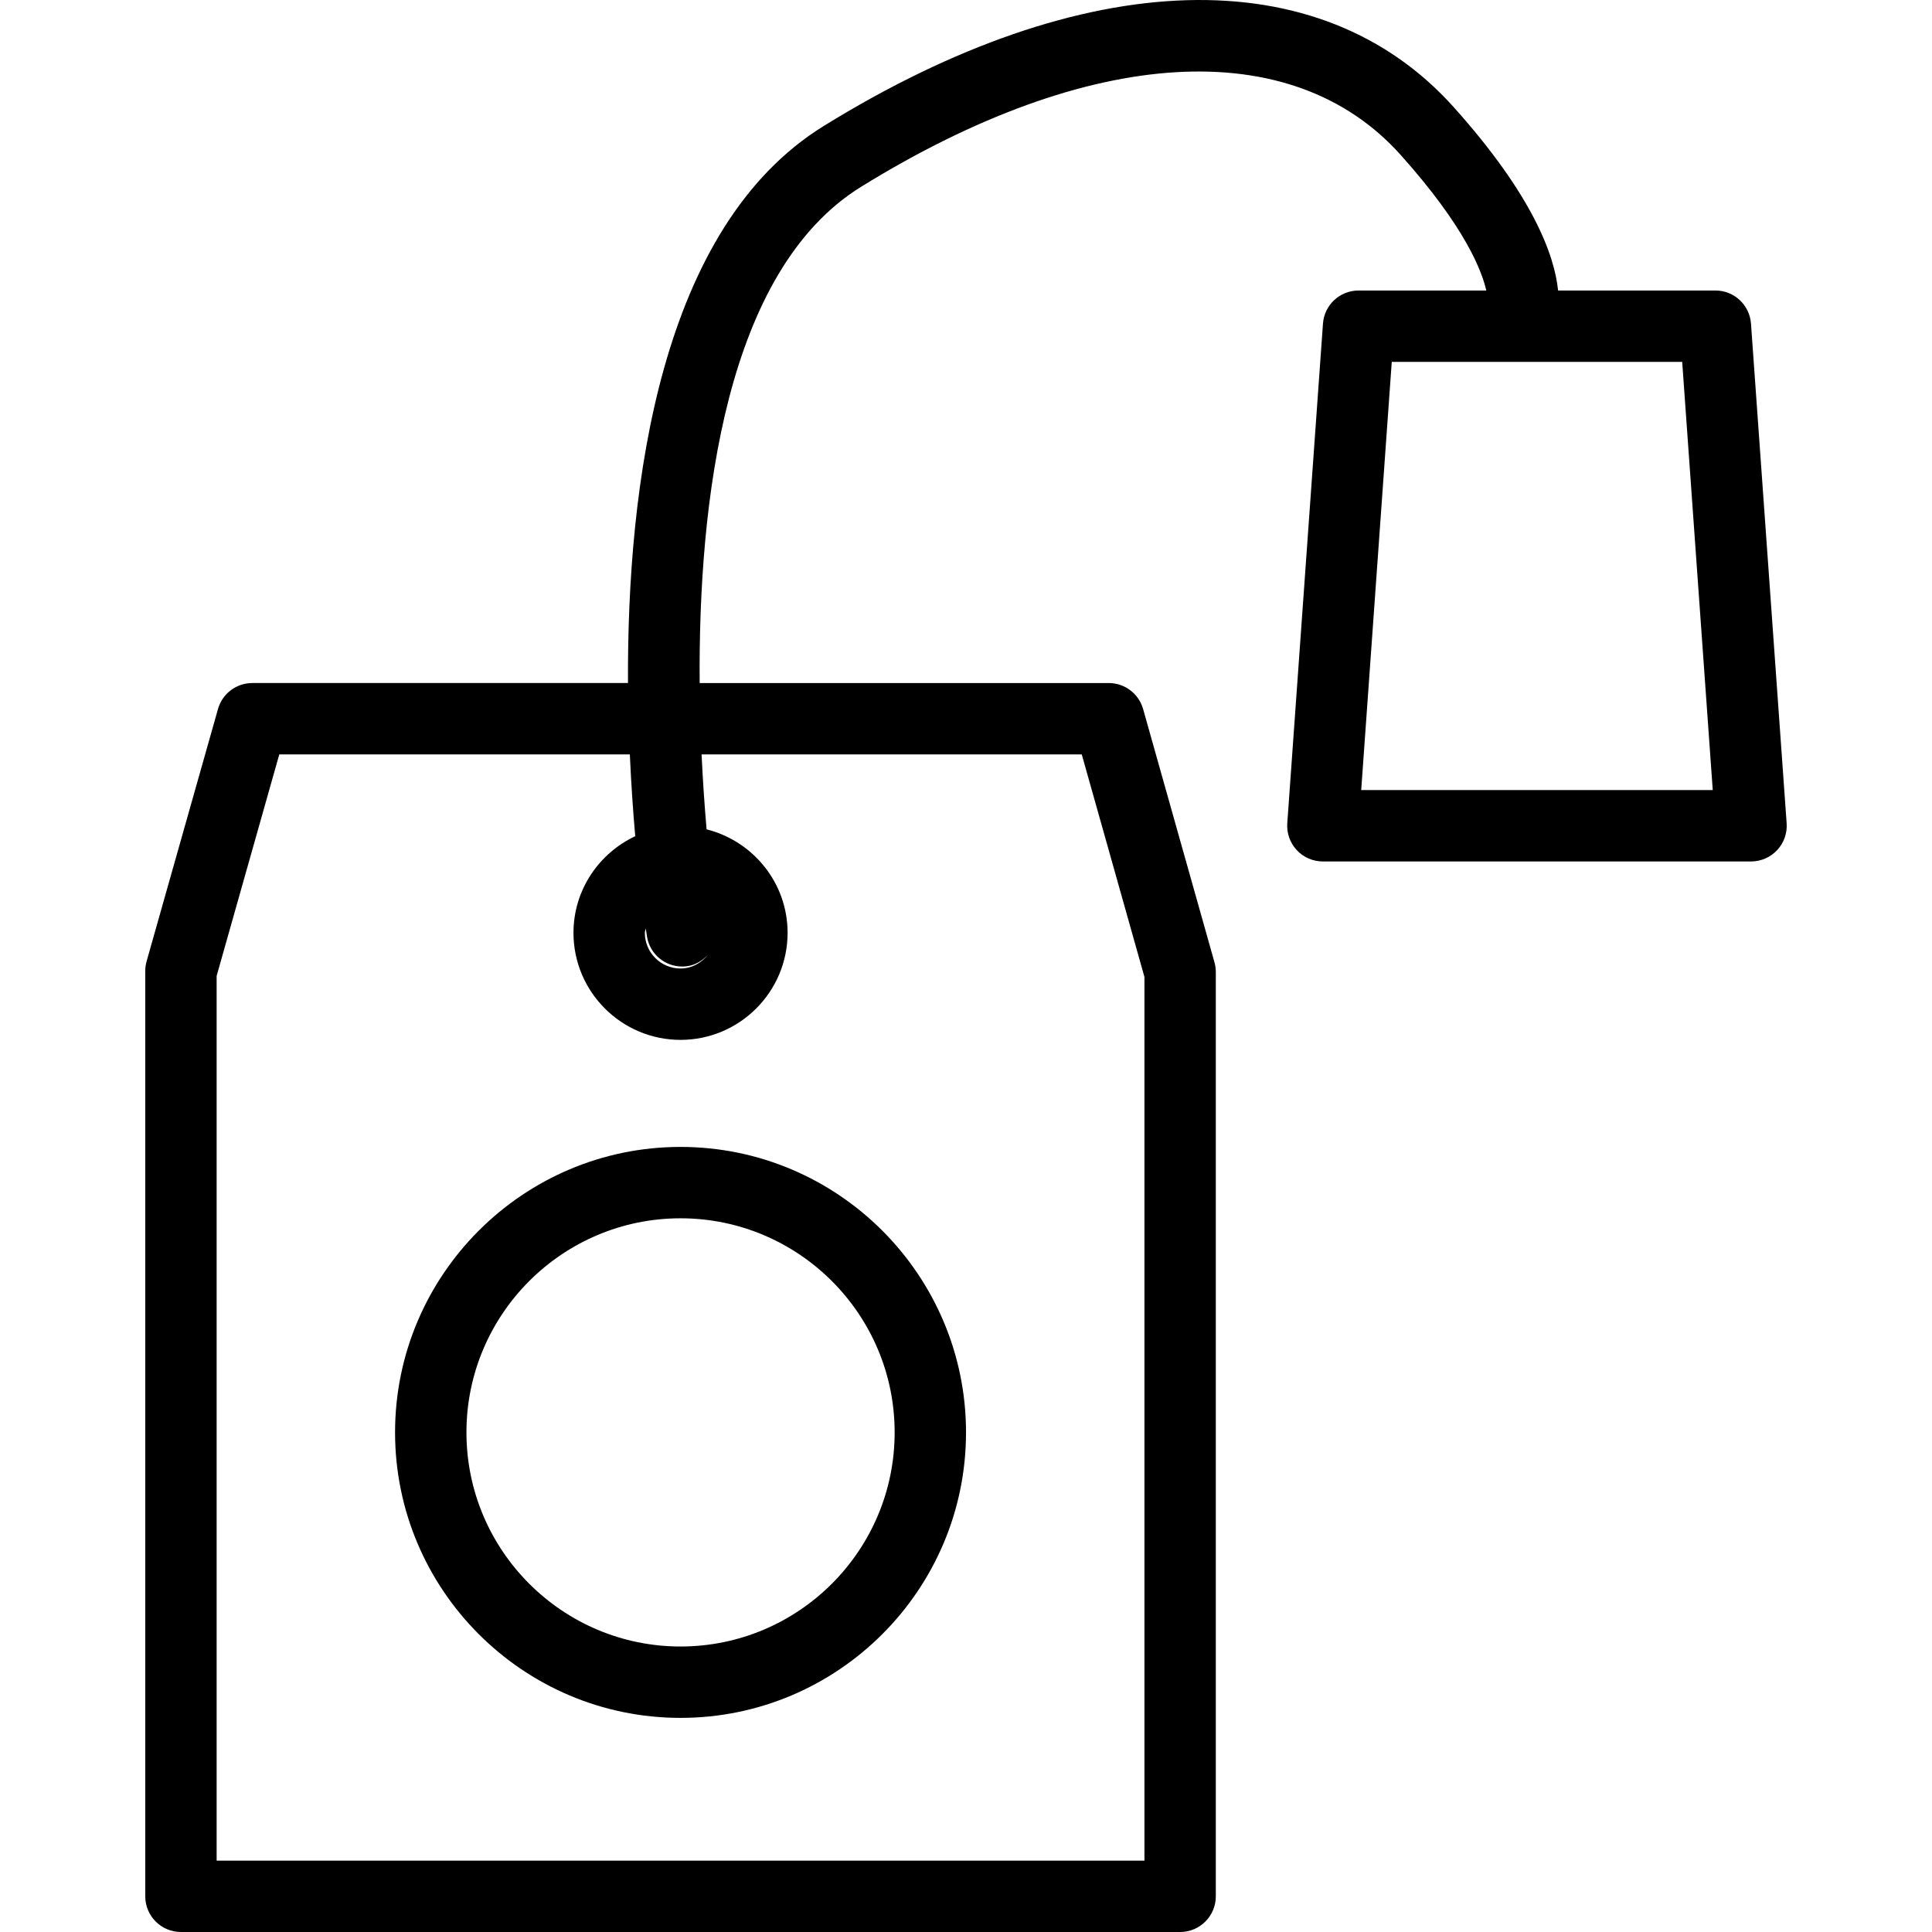 <?xml version="1.0" encoding="iso-8859-1"?>
<!-- Uploaded to: SVG Repo, www.svgrepo.com, Generator: SVG Repo Mixer Tools -->
<svg fill="#000000" height="800px" width="800px" version="1.1" id="Layer_1" xmlns="http://www.w3.org/2000/svg" xmlns:xlink="http://www.w3.org/1999/xlink" 
	 viewBox="0 0 200.045 200.045" xml:space="preserve">
<g>
	<g>
		<g>
			<path d="M181.302,33.51c-0.137-1.934-1.747-3.431-3.684-3.431h-16.287c-0.386-3.709-2.638-9.866-10.8-18.974
				c-13.856-15.467-38.248-14.736-65.238,1.939C68.341,23.513,64.918,50.209,65.024,70.722H26.126c-1.653,0-3.107,1.099-3.554,2.688
				l-7.39,26.119c-0.094,0.329-0.141,0.666-0.141,1.007v95.814c0,2.04,1.653,3.695,3.695,3.695h103.458
				c2.042,0,3.695-1.655,3.695-3.695v-95.703c0-0.339-0.047-0.677-0.137-1.001l-7.39-26.229c-0.451-1.593-1.901-2.694-3.558-2.694
				H72.445c-0.144-18.799,2.673-42.709,16.729-51.391c23.71-14.646,44.581-15.873,55.849-3.296
				c6.699,7.474,8.414,12.031,8.872,14.044h-13.227c-1.938,0-3.547,1.498-3.684,3.431l-3.695,51.729
				c-0.076,1.023,0.282,2.031,0.981,2.782c0.696,0.75,1.678,1.176,2.702,1.176h44.339c1.025,0,2.006-0.426,2.702-1.176
				c0.7-0.75,1.057-1.759,0.981-2.782L181.302,33.51z M112.008,78.112l6.491,23.045v91.498H22.431v-91.606l6.488-22.936h36.296
				c0.14,3.112,0.34,5.965,0.559,8.469c-3.765,1.773-6.394,5.576-6.394,10.005c0,6.112,4.972,11.085,11.085,11.085
				c6.112,0,11.085-4.972,11.085-11.085c0-5.178-3.583-9.503-8.389-10.715c-0.198-2.305-0.383-4.919-0.517-7.76H112.008z
				 M73.315,98.844c-0.677,0.854-1.678,1.438-2.851,1.438c-2.039,0-3.695-1.658-3.695-3.695c0.001-0.164,0.074-0.303,0.094-0.46
				c0.059,0.399,0.106,0.709,0.127,0.839c0.289,1.819,1.858,3.112,3.644,3.112c0.191,0,0.39-0.014,0.585-0.047
				C72.075,99.895,72.772,99.436,73.315,98.844z M140.943,81.807l3.164-44.339h30.072l3.164,44.339H140.943z"/>
			<path d="M40.906,148.315c0,16.299,13.261,29.559,29.559,29.559c16.298,0,29.559-13.261,29.559-29.559
				c0-16.298-13.261-29.559-29.559-29.559C54.167,118.756,40.906,132.017,40.906,148.315z M92.635,148.315
				c0,12.225-9.944,22.169-22.169,22.169c-12.225,0-22.169-9.944-22.169-22.169c0-12.225,9.944-22.169,22.169-22.169
				C82.691,126.146,92.635,136.09,92.635,148.315z"/>
		</g>
	</g>
</g>
</svg>